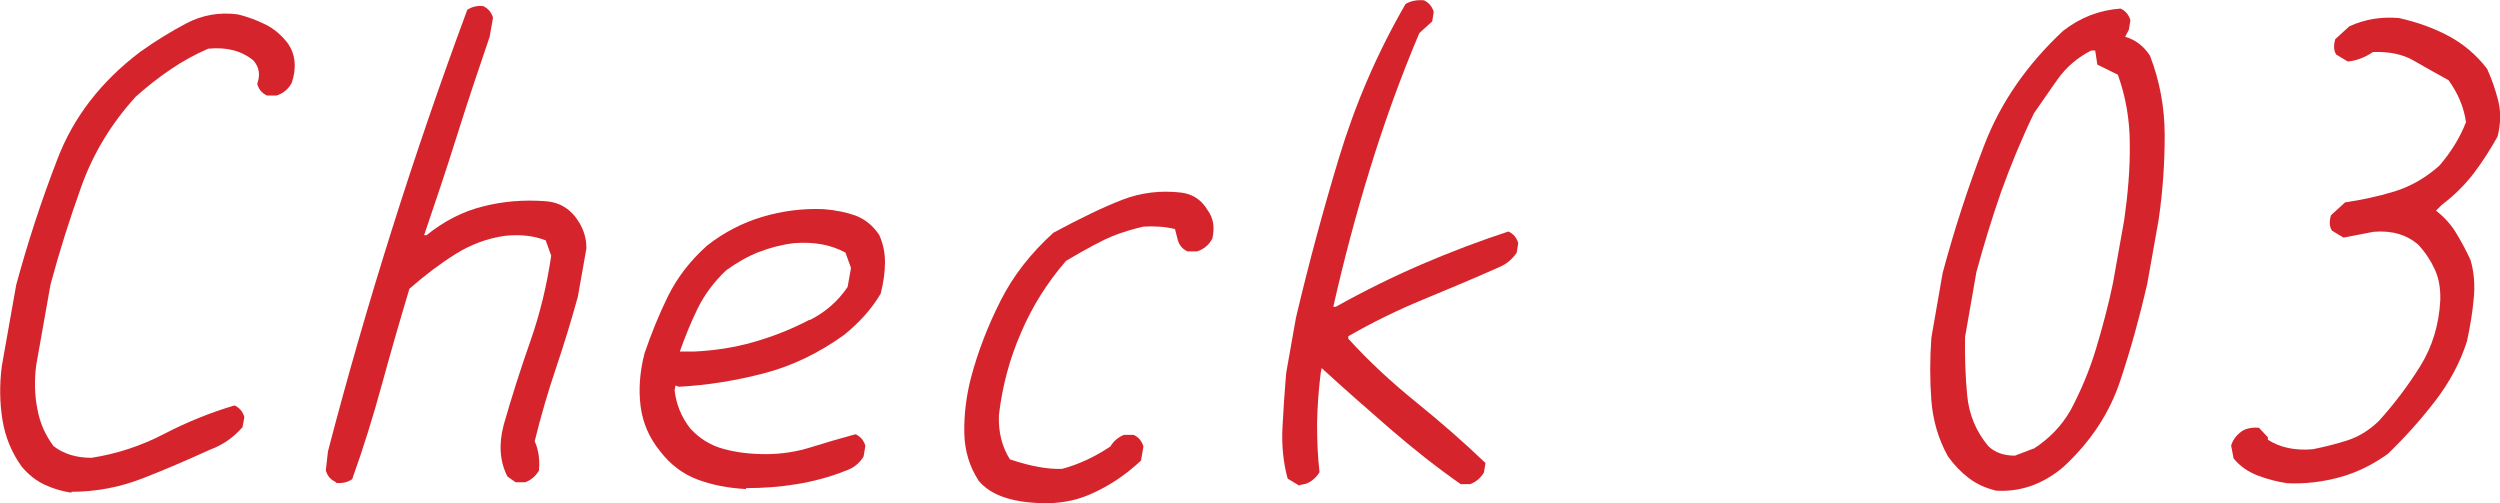 <?xml version="1.0" encoding="UTF-8"?><svg id="_レイヤー_1" xmlns="http://www.w3.org/2000/svg" width="81.64" height="16.44" viewBox="0 0 81.64 16.44"><defs><style>.cls-1{fill:#d6242d;}</style></defs><path class="cls-1" d="M2.33,16.09c-.32-.05-.62-.14-.89-.27s-.51-.32-.73-.58c-.33-.46-.54-.97-.63-1.53-.09-.56-.1-1.14-.02-1.76l.47-2.65c.37-1.36,.81-2.72,1.34-4.09,.52-1.37,1.42-2.54,2.7-3.51,.5-.36,1.01-.67,1.52-.94,.52-.27,1.07-.37,1.68-.29,.32,.08,.62,.19,.9,.33,.28,.14,.53,.35,.74,.63,.24,.36,.28,.78,.12,1.27-.11,.21-.28,.35-.5,.42h-.31c-.17-.08-.27-.2-.32-.38,.11-.31,.06-.56-.13-.77-.38-.31-.87-.44-1.47-.38-.42,.18-.82,.4-1.22,.67-.4,.27-.78,.57-1.15,.9-.8,.88-1.39,1.86-1.77,2.92s-.72,2.13-1.01,3.21l-.47,2.65c-.06,.49-.05,.96,.04,1.41,.08,.46,.26,.86,.53,1.22,.34,.26,.75,.38,1.24,.38,.83-.13,1.62-.39,2.37-.78,.75-.39,1.52-.7,2.3-.93,.17,.08,.27,.21,.32,.38l-.06,.33c-.29,.33-.64,.58-1.05,.73-.73,.33-1.46,.65-2.21,.94-.74,.29-1.52,.44-2.33,.44Z"/><path class="cls-1" d="M10.96,15.74c-.17-.08-.27-.2-.32-.38l.07-.62c.63-2.42,1.33-4.84,2.09-7.25,.76-2.41,1.58-4.8,2.46-7.17,.15-.1,.32-.14,.52-.12,.17,.08,.27,.21,.32,.38l-.11,.62c-.37,1.08-.73,2.16-1.07,3.24-.34,1.08-.7,2.16-1.07,3.24h.08c.57-.46,1.19-.78,1.85-.94,.66-.17,1.34-.22,2.02-.17,.48,.03,.85,.26,1.11,.69,.16,.26,.24,.54,.24,.85l-.28,1.58c-.22,.8-.46,1.58-.72,2.35-.26,.77-.49,1.56-.69,2.37,.13,.28,.17,.6,.14,.96-.11,.18-.26,.31-.45,.38h-.31l-.27-.19c-.25-.49-.29-1.05-.12-1.69,.26-.91,.55-1.82,.87-2.73,.32-.91,.54-1.84,.68-2.79l-.18-.5c-.38-.15-.82-.2-1.32-.15-.58,.08-1.12,.28-1.63,.6-.51,.32-1.01,.7-1.5,1.13-.31,1.03-.61,2.07-.9,3.13-.29,1.06-.61,2.09-.97,3.09-.15,.1-.32,.14-.52,.12Z"/><path class="cls-1" d="M24.36,15.97c-.57-.03-1.1-.13-1.58-.31-.48-.18-.89-.49-1.22-.92-.36-.44-.57-.93-.64-1.47s-.03-1.13,.13-1.74c.22-.64,.47-1.26,.77-1.87,.3-.6,.72-1.15,1.27-1.64,.56-.44,1.17-.75,1.81-.94,.64-.19,1.31-.28,2-.25,.38,.03,.73,.1,1.04,.21,.31,.12,.57,.33,.77,.63,.13,.28,.19,.58,.19,.9,0,.32-.05,.66-.14,1.02-.29,.49-.69,.94-1.2,1.35-.82,.59-1.69,1.01-2.61,1.25-.92,.24-1.85,.39-2.78,.44l-.11-.04-.03,.15c.05,.46,.22,.88,.51,1.25,.3,.33,.67,.56,1.09,.67,.43,.12,.89,.17,1.39,.17s1.01-.08,1.48-.23c.48-.15,.96-.29,1.44-.42,.17,.08,.27,.21,.32,.38l-.06,.35c-.14,.23-.34,.38-.58,.46-.52,.21-1.06,.35-1.6,.44-.54,.09-1.09,.13-1.66,.13Zm2.09-5.52c.51-.26,.92-.62,1.23-1.08l.11-.62-.18-.5c-.47-.26-1.03-.36-1.68-.31-.41,.05-.79,.15-1.15,.29-.36,.14-.71,.34-1.07,.6-.4,.38-.71,.8-.93,1.25-.22,.45-.41,.92-.58,1.4h.46c.67-.03,1.32-.13,1.95-.31,.63-.18,1.24-.42,1.83-.73Z"/><path class="cls-1" d="M33.99,16.43c-.97-.03-1.65-.27-2.03-.73-.3-.46-.46-.98-.47-1.57-.01-.58,.06-1.2,.23-1.84,.23-.85,.55-1.67,.96-2.48,.41-.81,.98-1.54,1.72-2.21,.91-.49,1.66-.85,2.26-1.08,.6-.23,1.24-.31,1.92-.23,.38,.05,.66,.24,.86,.58,.19,.26,.23,.56,.15,.92-.11,.21-.28,.35-.5,.42h-.31c-.17-.08-.27-.2-.32-.38l-.09-.35c-.32-.08-.66-.1-1.03-.08-.35,.08-.68,.18-1.01,.31-.32,.13-.83,.4-1.52,.81-.62,.72-1.11,1.5-1.47,2.35-.37,.85-.61,1.74-.72,2.69-.02,.55,.1,1.03,.36,1.44,.68,.23,1.25,.33,1.71,.31,.55-.15,1.08-.4,1.57-.73,.11-.18,.26-.31,.45-.38h.31c.17,.08,.27,.21,.32,.38l-.08,.46c-.52,.49-1.09,.86-1.7,1.12-.5,.21-1.02,.29-1.57,.27Z"/><path class="cls-1" d="M42.43,15.86l-.38-.23c-.14-.51-.2-1.07-.17-1.66s.07-1.19,.12-1.78l.32-1.81c.41-1.74,.88-3.49,1.41-5.24,.53-1.75,1.25-3.42,2.17-5.01,.17-.1,.37-.14,.6-.12,.17,.08,.27,.21,.32,.38l-.05,.31-.42,.38c-.62,1.46-1.15,2.94-1.61,4.43-.46,1.49-.86,3-1.2,4.51h.08c.91-.51,1.84-.97,2.79-1.38,.95-.41,1.9-.77,2.85-1.08,.17,.08,.27,.21,.32,.38l-.05,.31c-.14,.21-.32,.36-.54,.46-.81,.36-1.64,.71-2.49,1.06s-1.67,.75-2.47,1.21v.08c.67,.74,1.42,1.43,2.21,2.07s1.55,1.3,2.27,1.99l-.05,.31c-.11,.18-.26,.31-.45,.38h-.31c-.8-.56-1.57-1.17-2.32-1.82-.75-.65-1.49-1.3-2.22-1.97l-.03,.15c-.07,.56-.11,1.12-.12,1.66,0,.55,.02,1.07,.08,1.59-.11,.18-.26,.31-.45,.38l-.2,.04Z"/><path class="cls-1" d="M65.14,16.01c-.32-.08-.6-.21-.85-.4s-.48-.43-.68-.71c-.31-.56-.49-1.17-.54-1.83s-.05-1.33,0-2.04l.37-2.12c.37-1.38,.82-2.77,1.35-4.15,.53-1.39,1.39-2.64,2.58-3.75,.56-.44,1.19-.68,1.88-.73,.17,.08,.27,.21,.32,.38l-.05,.31-.12,.23c.34,.1,.61,.31,.81,.62,.32,.83,.48,1.7,.48,2.6,0,.9-.06,1.82-.2,2.77l-.37,2.08c-.24,1.05-.53,2.11-.88,3.16-.35,1.06-.97,2-1.86,2.82-.33,.28-.69,.49-1.06,.62-.38,.13-.77,.18-1.17,.15Zm1.26-1.35c.52-.33,.93-.76,1.22-1.27,.34-.64,.62-1.31,.83-2.01,.21-.7,.4-1.41,.55-2.13l.37-2.08c.12-.85,.19-1.67,.18-2.46,0-.79-.13-1.55-.39-2.27l-.67-.33-.07-.46h-.13c-.45,.23-.81,.54-1.09,.93-.28,.39-.53,.77-.78,1.12-.41,.85-.76,1.7-1.07,2.56-.3,.86-.57,1.74-.81,2.63l-.37,2.12c-.01,.64,.01,1.27,.07,1.9s.29,1.18,.69,1.66c.22,.21,.51,.31,.87,.31l.6-.23Z"/><path class="cls-1" d="M74.69,15.78c-.33-.05-.64-.13-.96-.25-.31-.12-.58-.3-.79-.56l-.08-.42c.06-.2,.19-.37,.4-.5,.17-.08,.34-.1,.51-.08l.29,.31v.08c.4,.26,.9,.36,1.47,.31,.39-.08,.76-.17,1.13-.29,.37-.12,.71-.33,1.02-.63,.51-.56,.96-1.16,1.36-1.8,.39-.63,.61-1.35,.65-2.15,.01-.36-.04-.69-.17-.98-.13-.29-.31-.57-.55-.83-.38-.33-.87-.47-1.46-.42l-.98,.19-.38-.23c-.08-.13-.09-.29-.03-.5l.46-.42c.53-.08,1.06-.19,1.59-.35s1.03-.44,1.49-.85c.38-.44,.67-.91,.87-1.42-.07-.49-.26-.94-.57-1.37-.37-.2-.75-.42-1.12-.63-.37-.22-.82-.31-1.35-.29-.26,.18-.54,.28-.82,.31l-.38-.23c-.08-.13-.09-.29-.03-.5l.46-.42c.5-.23,1.04-.32,1.62-.27,.58,.13,1.12,.32,1.61,.58,.49,.26,.92,.62,1.27,1.08,.15,.33,.27,.68,.36,1.03,.09,.35,.09,.75-.02,1.18-.23,.41-.48,.81-.77,1.19-.29,.38-.64,.73-1.05,1.04l-.19,.19c.27,.21,.5,.46,.67,.75,.18,.3,.33,.58,.46,.87,.11,.38,.15,.81,.1,1.27-.04,.46-.12,.92-.22,1.38-.22,.69-.57,1.34-1.04,1.95-.47,.61-.98,1.18-1.54,1.72-.5,.36-1.03,.62-1.59,.77-.56,.15-1.13,.22-1.72,.19Z"/></svg>
